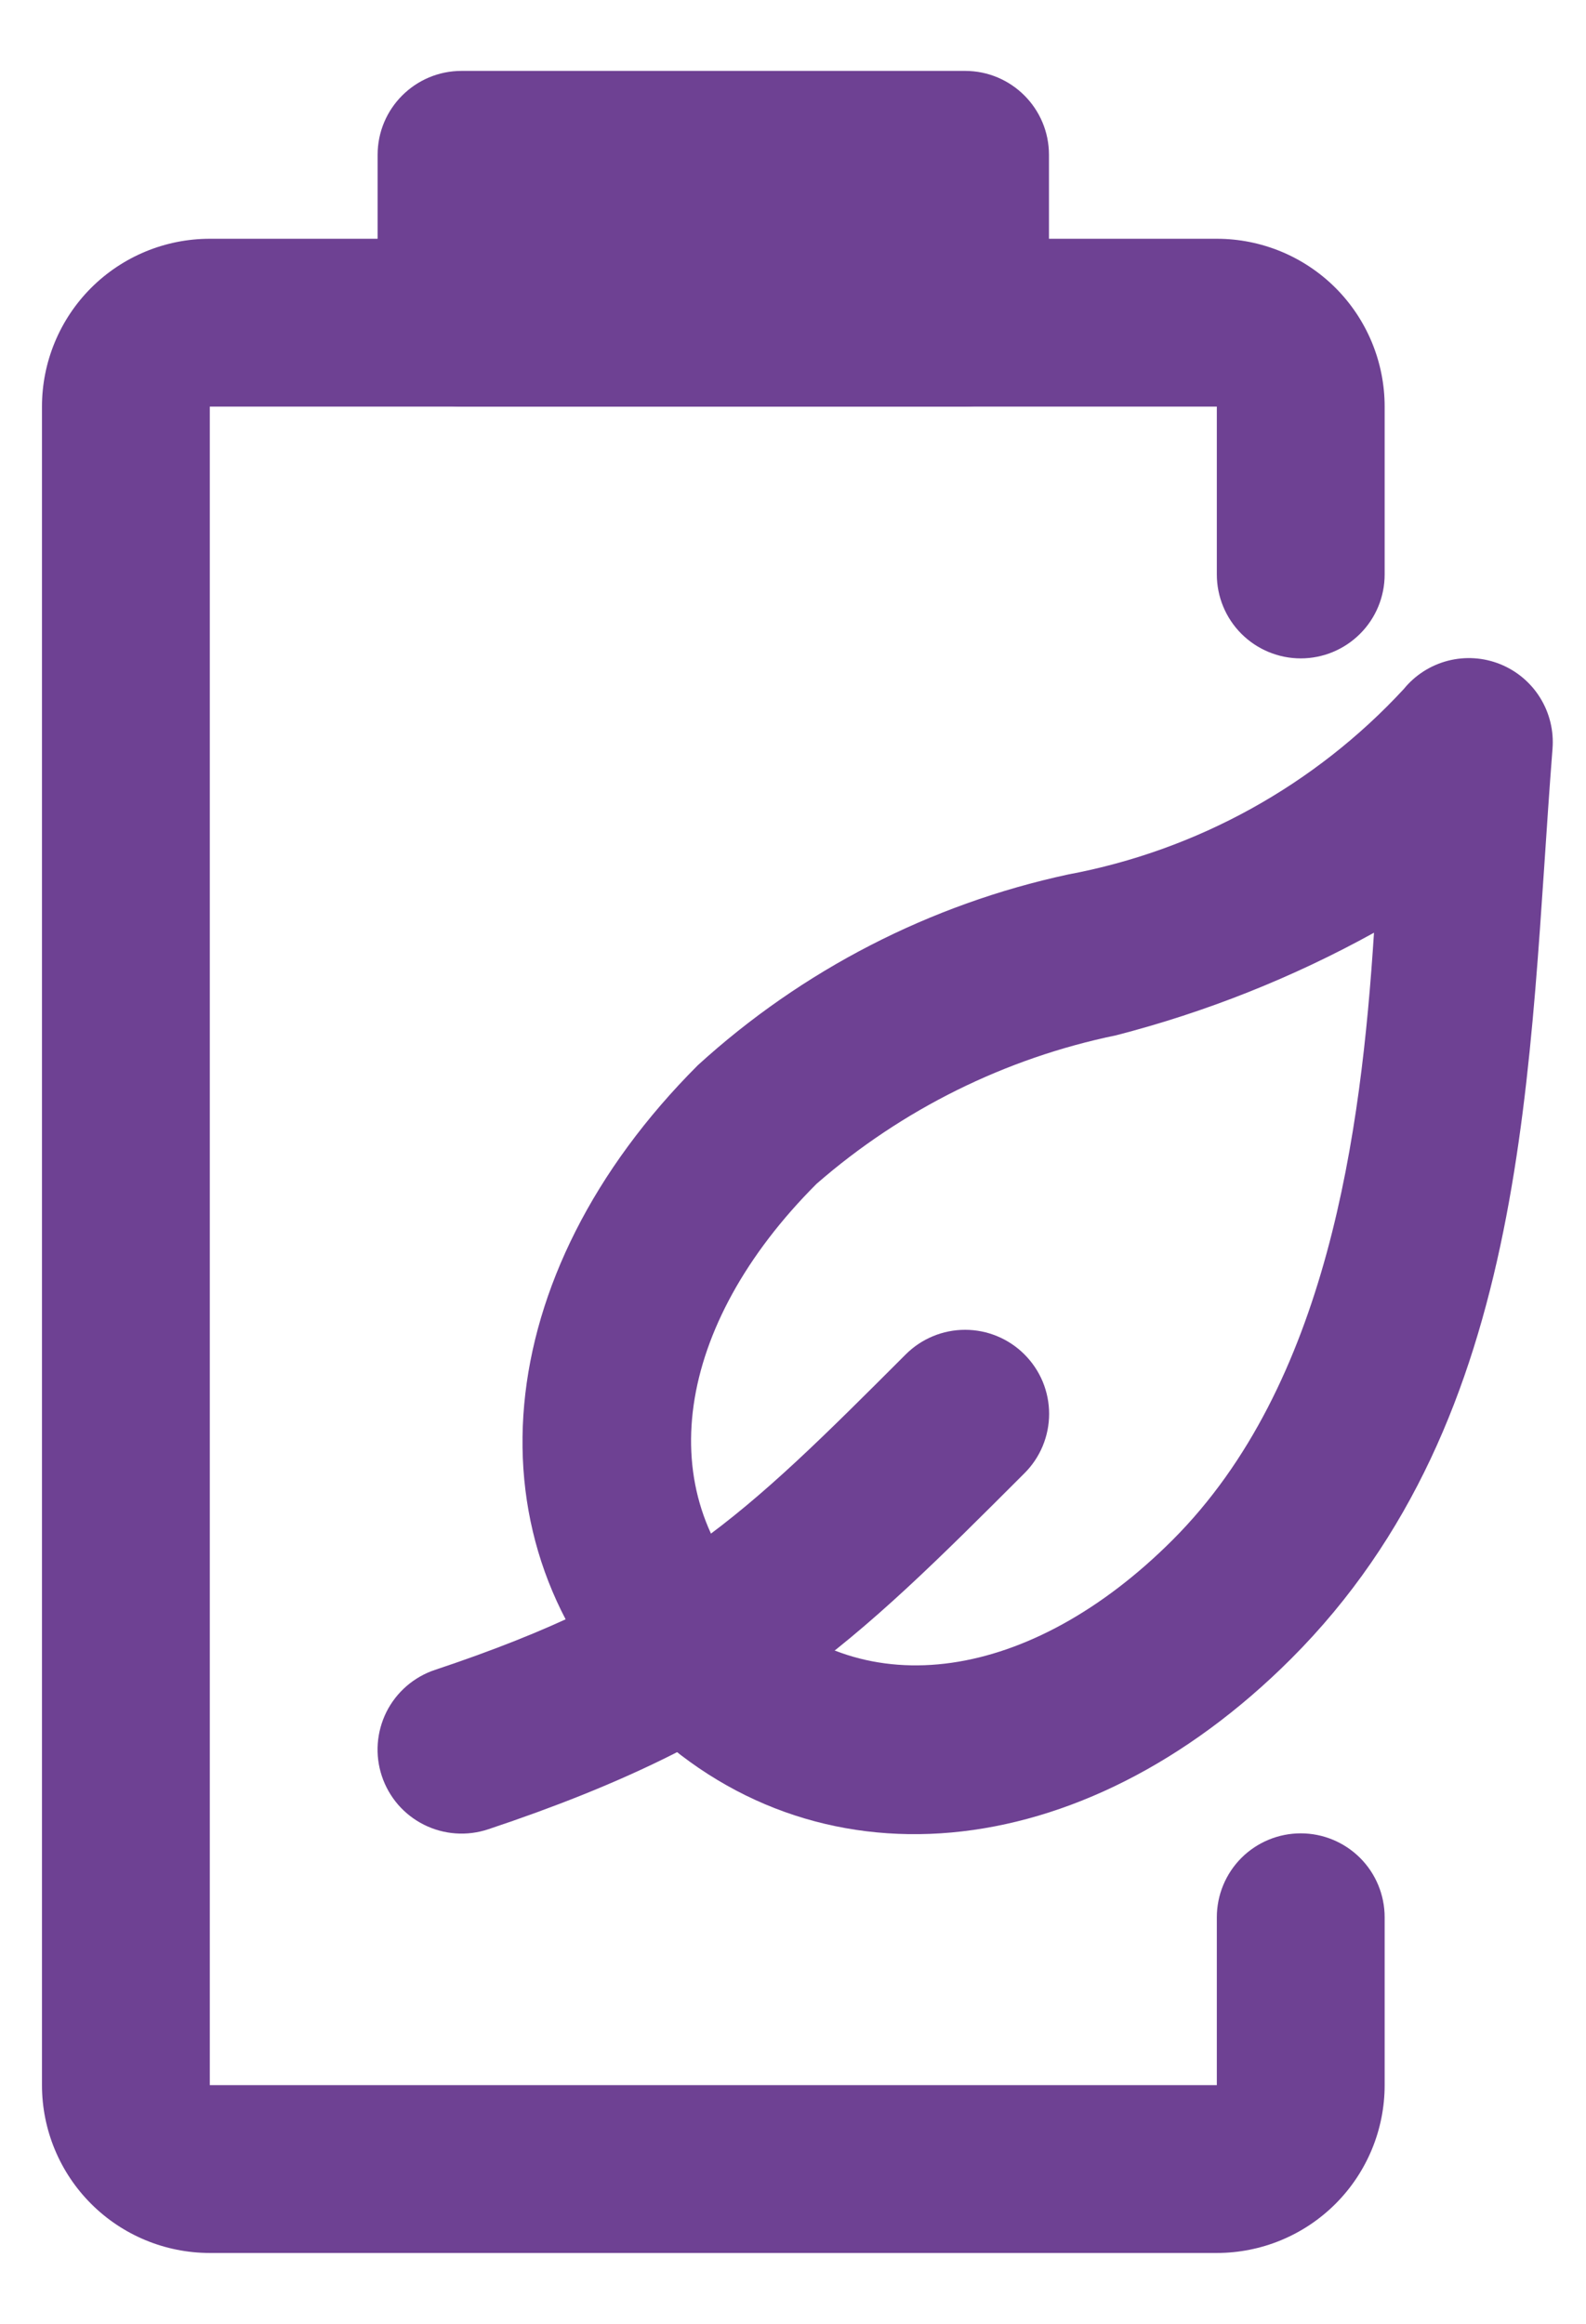 <svg width="43" height="63" viewBox="0 0 43 63" fill="none" xmlns="http://www.w3.org/2000/svg">
<g clip-path="url(#clip0_201_345)">
<path d="M35.009 44.965C29.321 50.653 22.04 51.31 17.312 46.573C12.584 41.836 13.237 34.56 18.921 28.877C21.751 26.297 25.215 24.514 28.959 23.707C32.455 23.054 35.646 21.291 38.06 18.679C38.366 18.303 38.785 18.035 39.255 17.913C39.725 17.792 40.222 17.824 40.672 18.005C41.122 18.186 41.503 18.506 41.758 18.919C42.014 19.332 42.13 19.815 42.092 20.299C41.42 28.879 41.564 38.41 35.009 44.965ZM22.138 32.094C18.288 35.944 17.642 40.469 20.529 43.356C23.416 46.243 27.942 45.597 31.792 41.748C36.001 37.538 36.904 30.695 37.252 25.286C35.048 26.504 32.699 27.438 30.26 28.067C27.252 28.688 24.454 30.075 22.138 32.094Z" fill="#6E4193"/>
<path d="M32.991 61.078H5.688C4.481 61.078 3.324 60.599 2.47 59.745C1.617 58.892 1.138 57.735 1.138 56.528V11.023C1.138 9.816 1.617 8.659 2.47 7.805C3.324 6.952 4.481 6.473 5.688 6.473H32.991C34.198 6.473 35.355 6.952 36.209 7.805C37.062 8.659 37.541 9.816 37.541 11.023V15.574C37.541 16.177 37.302 16.756 36.875 17.182C36.448 17.609 35.87 17.849 35.266 17.849C34.663 17.849 34.084 17.609 33.657 17.182C33.231 16.756 32.991 16.177 32.991 15.574V11.023H5.688V56.528H32.991V51.977C32.991 51.374 33.231 50.795 33.657 50.368C34.084 49.942 34.663 49.702 35.266 49.702C35.87 49.702 36.448 49.942 36.875 50.368C37.302 50.795 37.541 51.374 37.541 51.977V56.528C37.541 57.735 37.062 58.892 36.209 59.745C35.355 60.599 34.198 61.078 32.991 61.078Z" fill="#6E4193"/>
<path d="M26.165 1.922H12.514C11.257 1.922 10.238 2.941 10.238 4.197V8.748C10.238 10.004 11.257 11.023 12.514 11.023H26.165C27.422 11.023 28.44 10.004 28.44 8.748V4.197C28.44 2.941 27.422 1.922 26.165 1.922Z" fill="#6E4193"/>
<path d="M27.774 36.717C27.348 36.291 26.769 36.051 26.166 36.051C25.562 36.051 24.984 36.291 24.557 36.717C20.132 41.142 18.111 43.163 11.795 45.27C11.511 45.364 11.249 45.514 11.023 45.709C10.797 45.905 10.611 46.144 10.477 46.411C10.344 46.679 10.264 46.97 10.242 47.268C10.221 47.567 10.258 47.866 10.353 48.15C10.447 48.434 10.597 48.697 10.792 48.923C10.988 49.149 11.227 49.334 11.494 49.468C11.762 49.602 12.053 49.682 12.351 49.703C12.65 49.725 12.949 49.687 13.233 49.593C20.569 47.147 23.128 44.587 27.774 39.941C27.986 39.73 28.155 39.479 28.27 39.202C28.385 38.925 28.444 38.629 28.444 38.329C28.444 38.03 28.385 37.733 28.27 37.456C28.155 37.18 27.986 36.929 27.774 36.717Z" fill="#6E4193"/>
</g>
<defs>
<clipPath id="clip0_201_345">
<rect width="42.945" height="62" fill="white" transform="translate(0 0.5)"/>
</clipPath>
</defs>
</svg>
